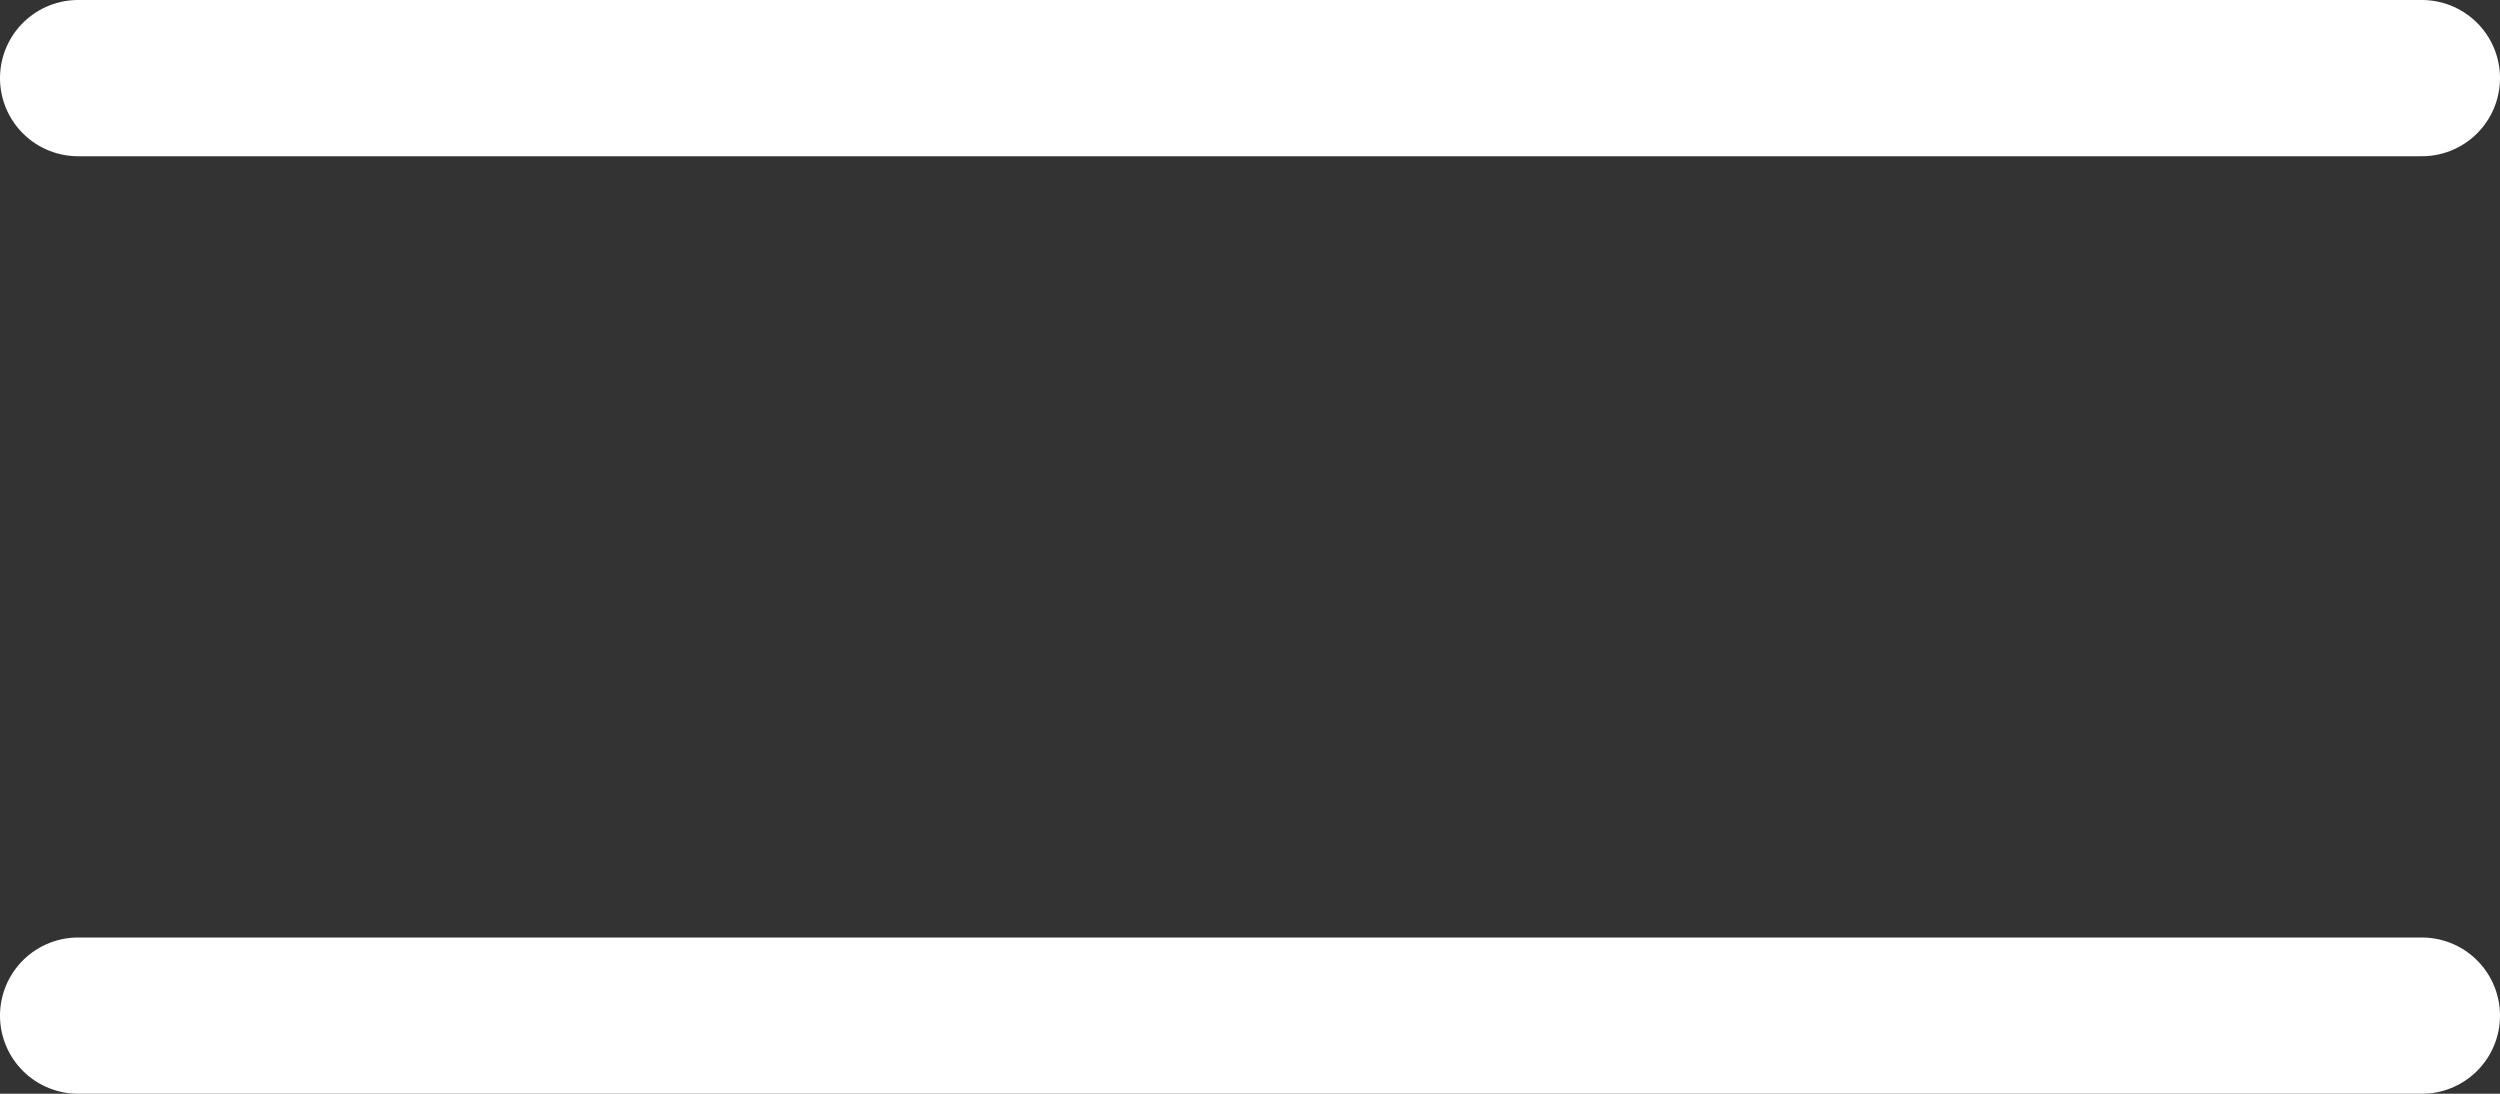 <?xml version="1.0" encoding="UTF-8"?> <svg xmlns="http://www.w3.org/2000/svg" width="48" height="21" viewBox="0 0 48 21" fill="none"><rect x="0" y="0" width="48" height="21" fill="#333333" stroke="none"/><line x1="1.5" y1="1.5" x2="46.5" y2="1.5" stroke="white" stroke-width="3" stroke-linecap="round"></line><line x1="1.5" y1="19.5" x2="46.5" y2="19.5" stroke="white" stroke-width="3" stroke-linecap="round"></line></svg> 